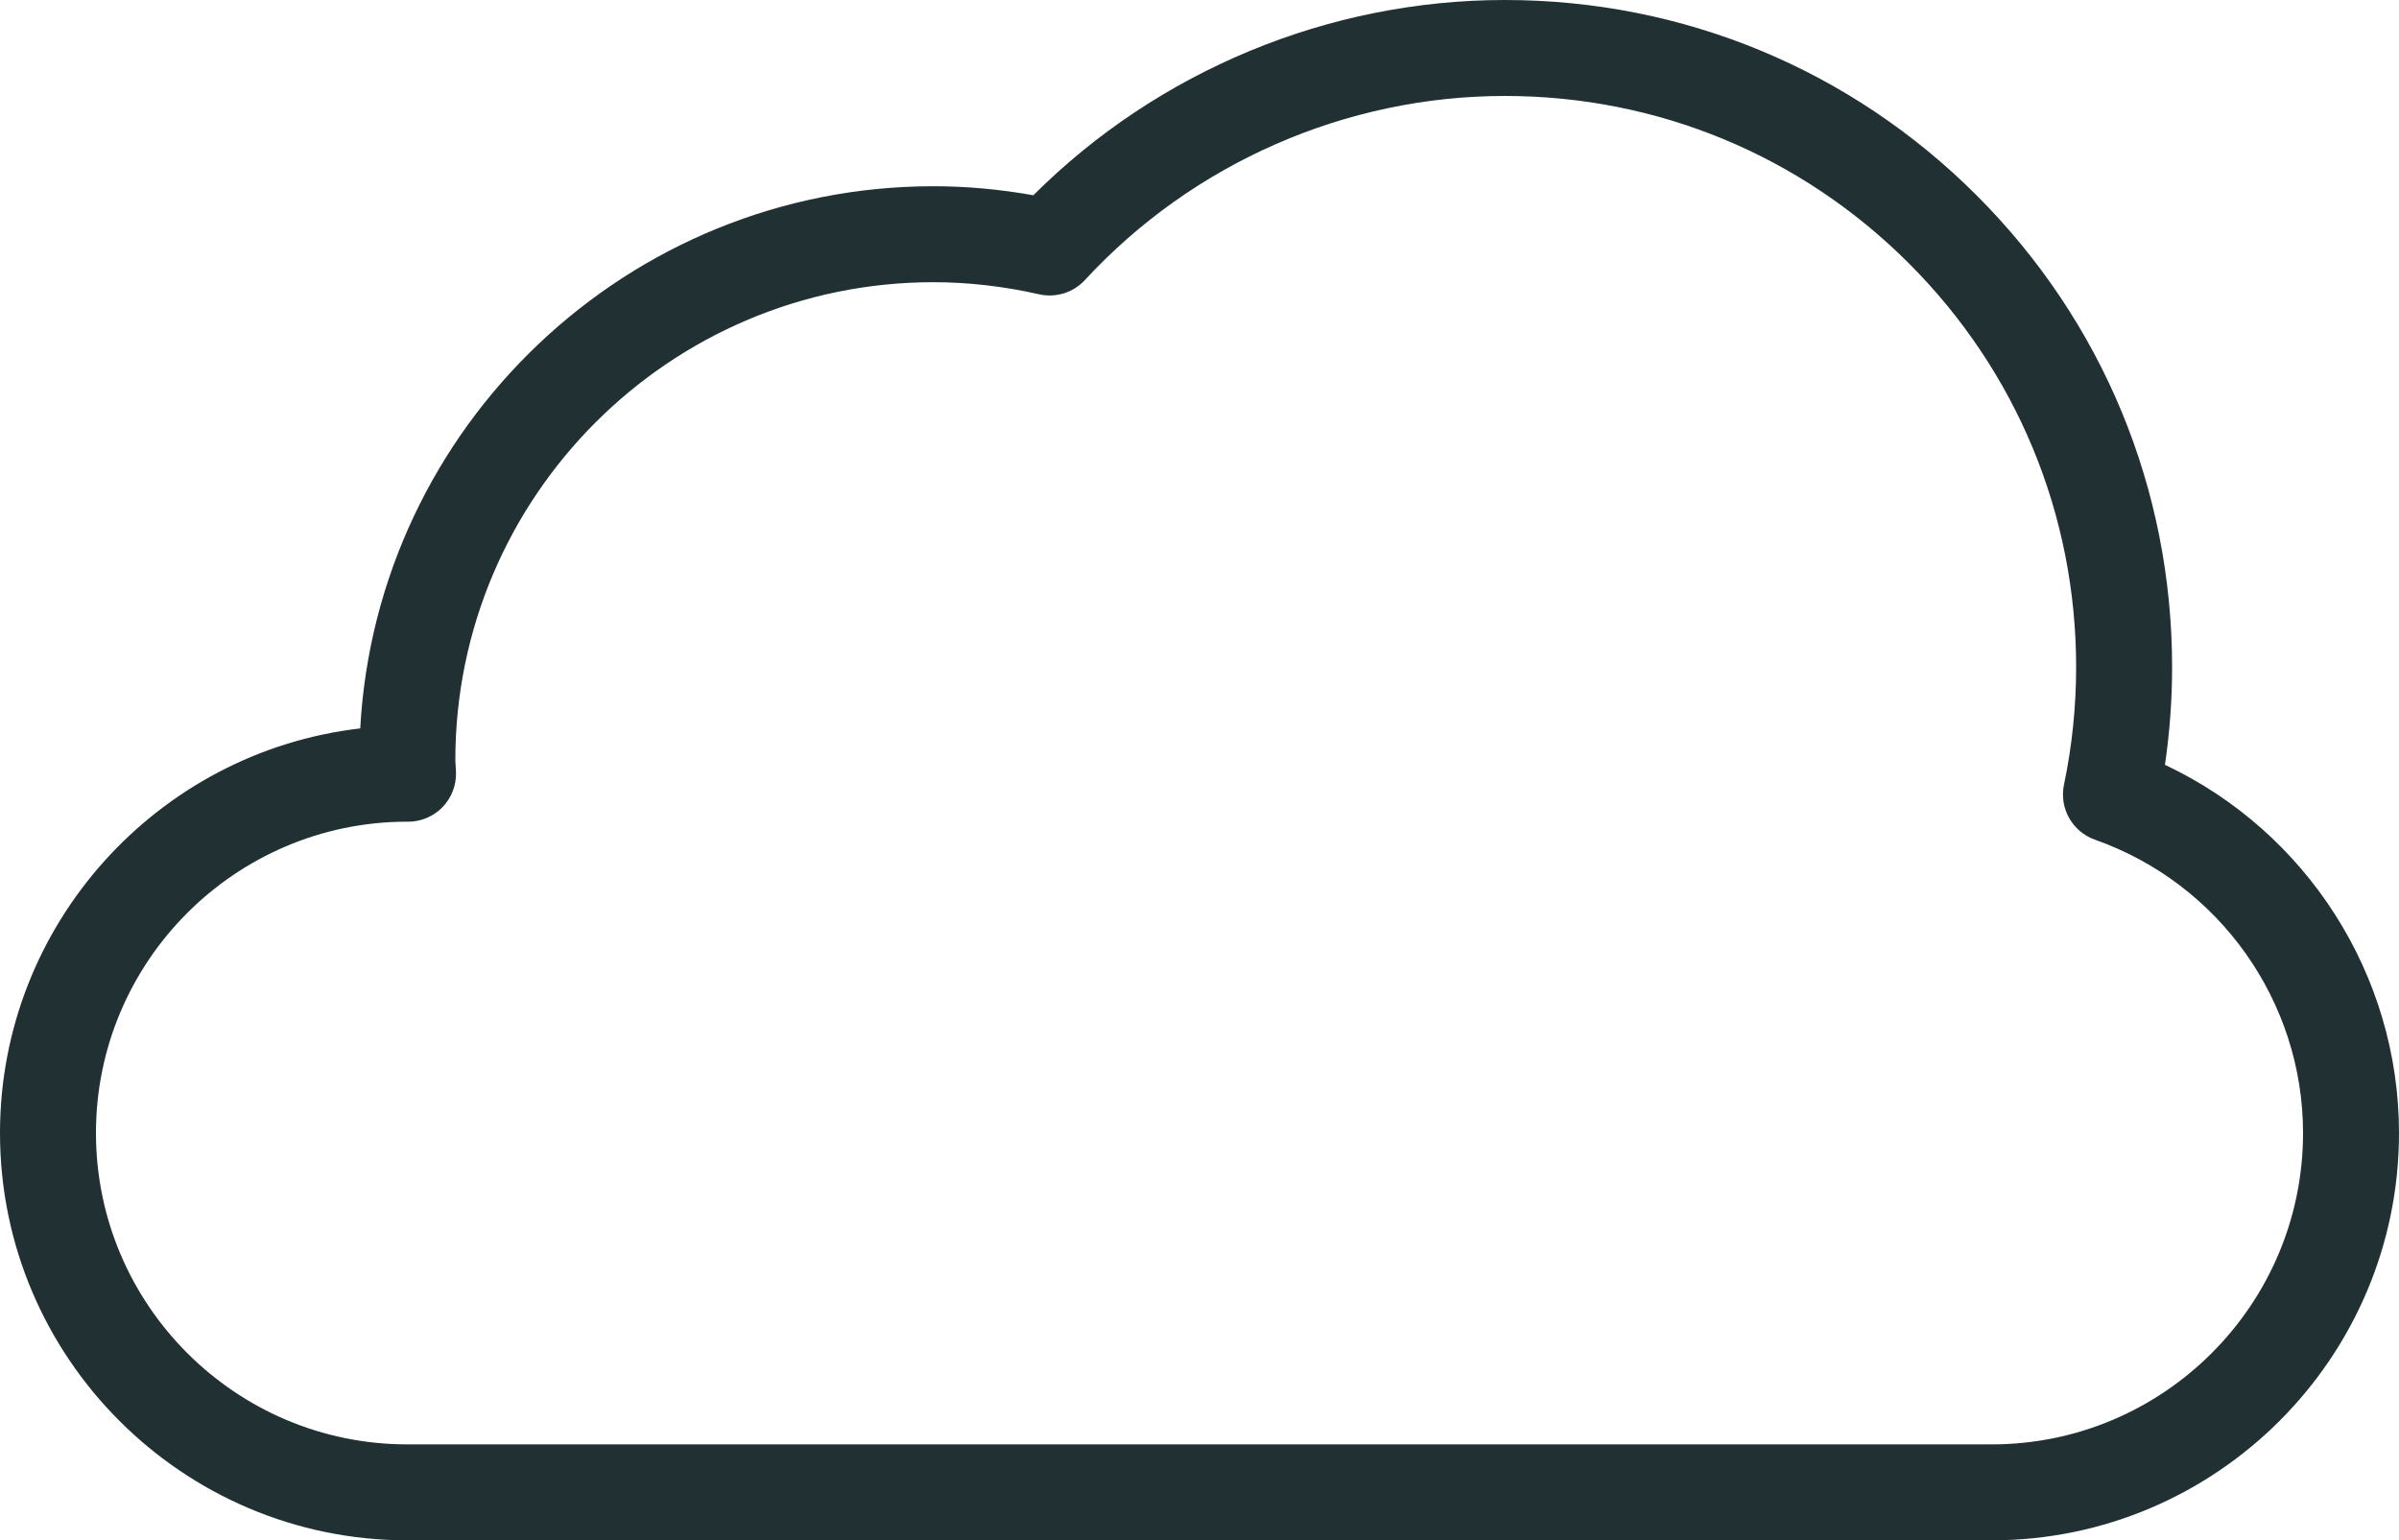 <?xml version="1.0" encoding="UTF-8" standalone="no"?><!-- Generator: Adobe Illustrator 23.0.3, SVG Export Plug-In . SVG Version: 6.00 Build 0)  --><svg xmlns="http://www.w3.org/2000/svg" enable-background="new 0 0 500 321.08" fill="#000000" id="Layer_1" version="1.1" viewBox="0 0 500 321.08" x="0px" xml:space="preserve" y="0px">
<g id="change1_1"><path d="m415.1 321.07h-330.2c-46.81 0-84.9-38.09-84.9-84.9 0-43.49 32.88-79.45 75.08-84.34 3.46-62.9 55.73-113.01 119.48-113.01 6.83 0 13.81 0.63 20.81 1.88 25.99-25.93 61.49-40.7 98.28-40.7 37.15 0 72.07 14.47 98.33 40.73 26.27 26.27 40.73 61.19 40.73 98.34 0 6.81-0.5 13.62-1.49 20.35 29.49 13.88 48.78 43.74 48.78 76.75 0 46.81-38.09 84.9-84.9 84.9zm-330.48-149.8c-35.66 0.15-64.62 29.21-64.62 64.9 0 35.79 29.11 64.9 64.9 64.9h330.2c35.79 0 64.9-29.11 64.9-64.9 0-27.42-17.42-51.99-43.36-61.14-4.73-1.67-7.49-6.57-6.46-11.48 1.68-8.02 2.53-16.26 2.53-24.48 0-31.8-12.38-61.7-34.87-84.19s-52.39-34.88-84.19-34.88c-33.12 0-65.03 13.99-87.53 38.37-2.42 2.62-6.06 3.76-9.55 2.97-7.43-1.68-14.83-2.52-22.01-2.52-54.95 0-99.66 44.71-99.66 99.66 0 0.28 0.03 0.55 0.05 0.83 0.04 0.58 0.08 1.17 0.09 1.76 0.06 2.69-0.97 5.29-2.85 7.21s-4.46 3-7.15 3c-0.13 0-0.27 0-0.42-0.01z" fill="#213033"/></g>
</svg>